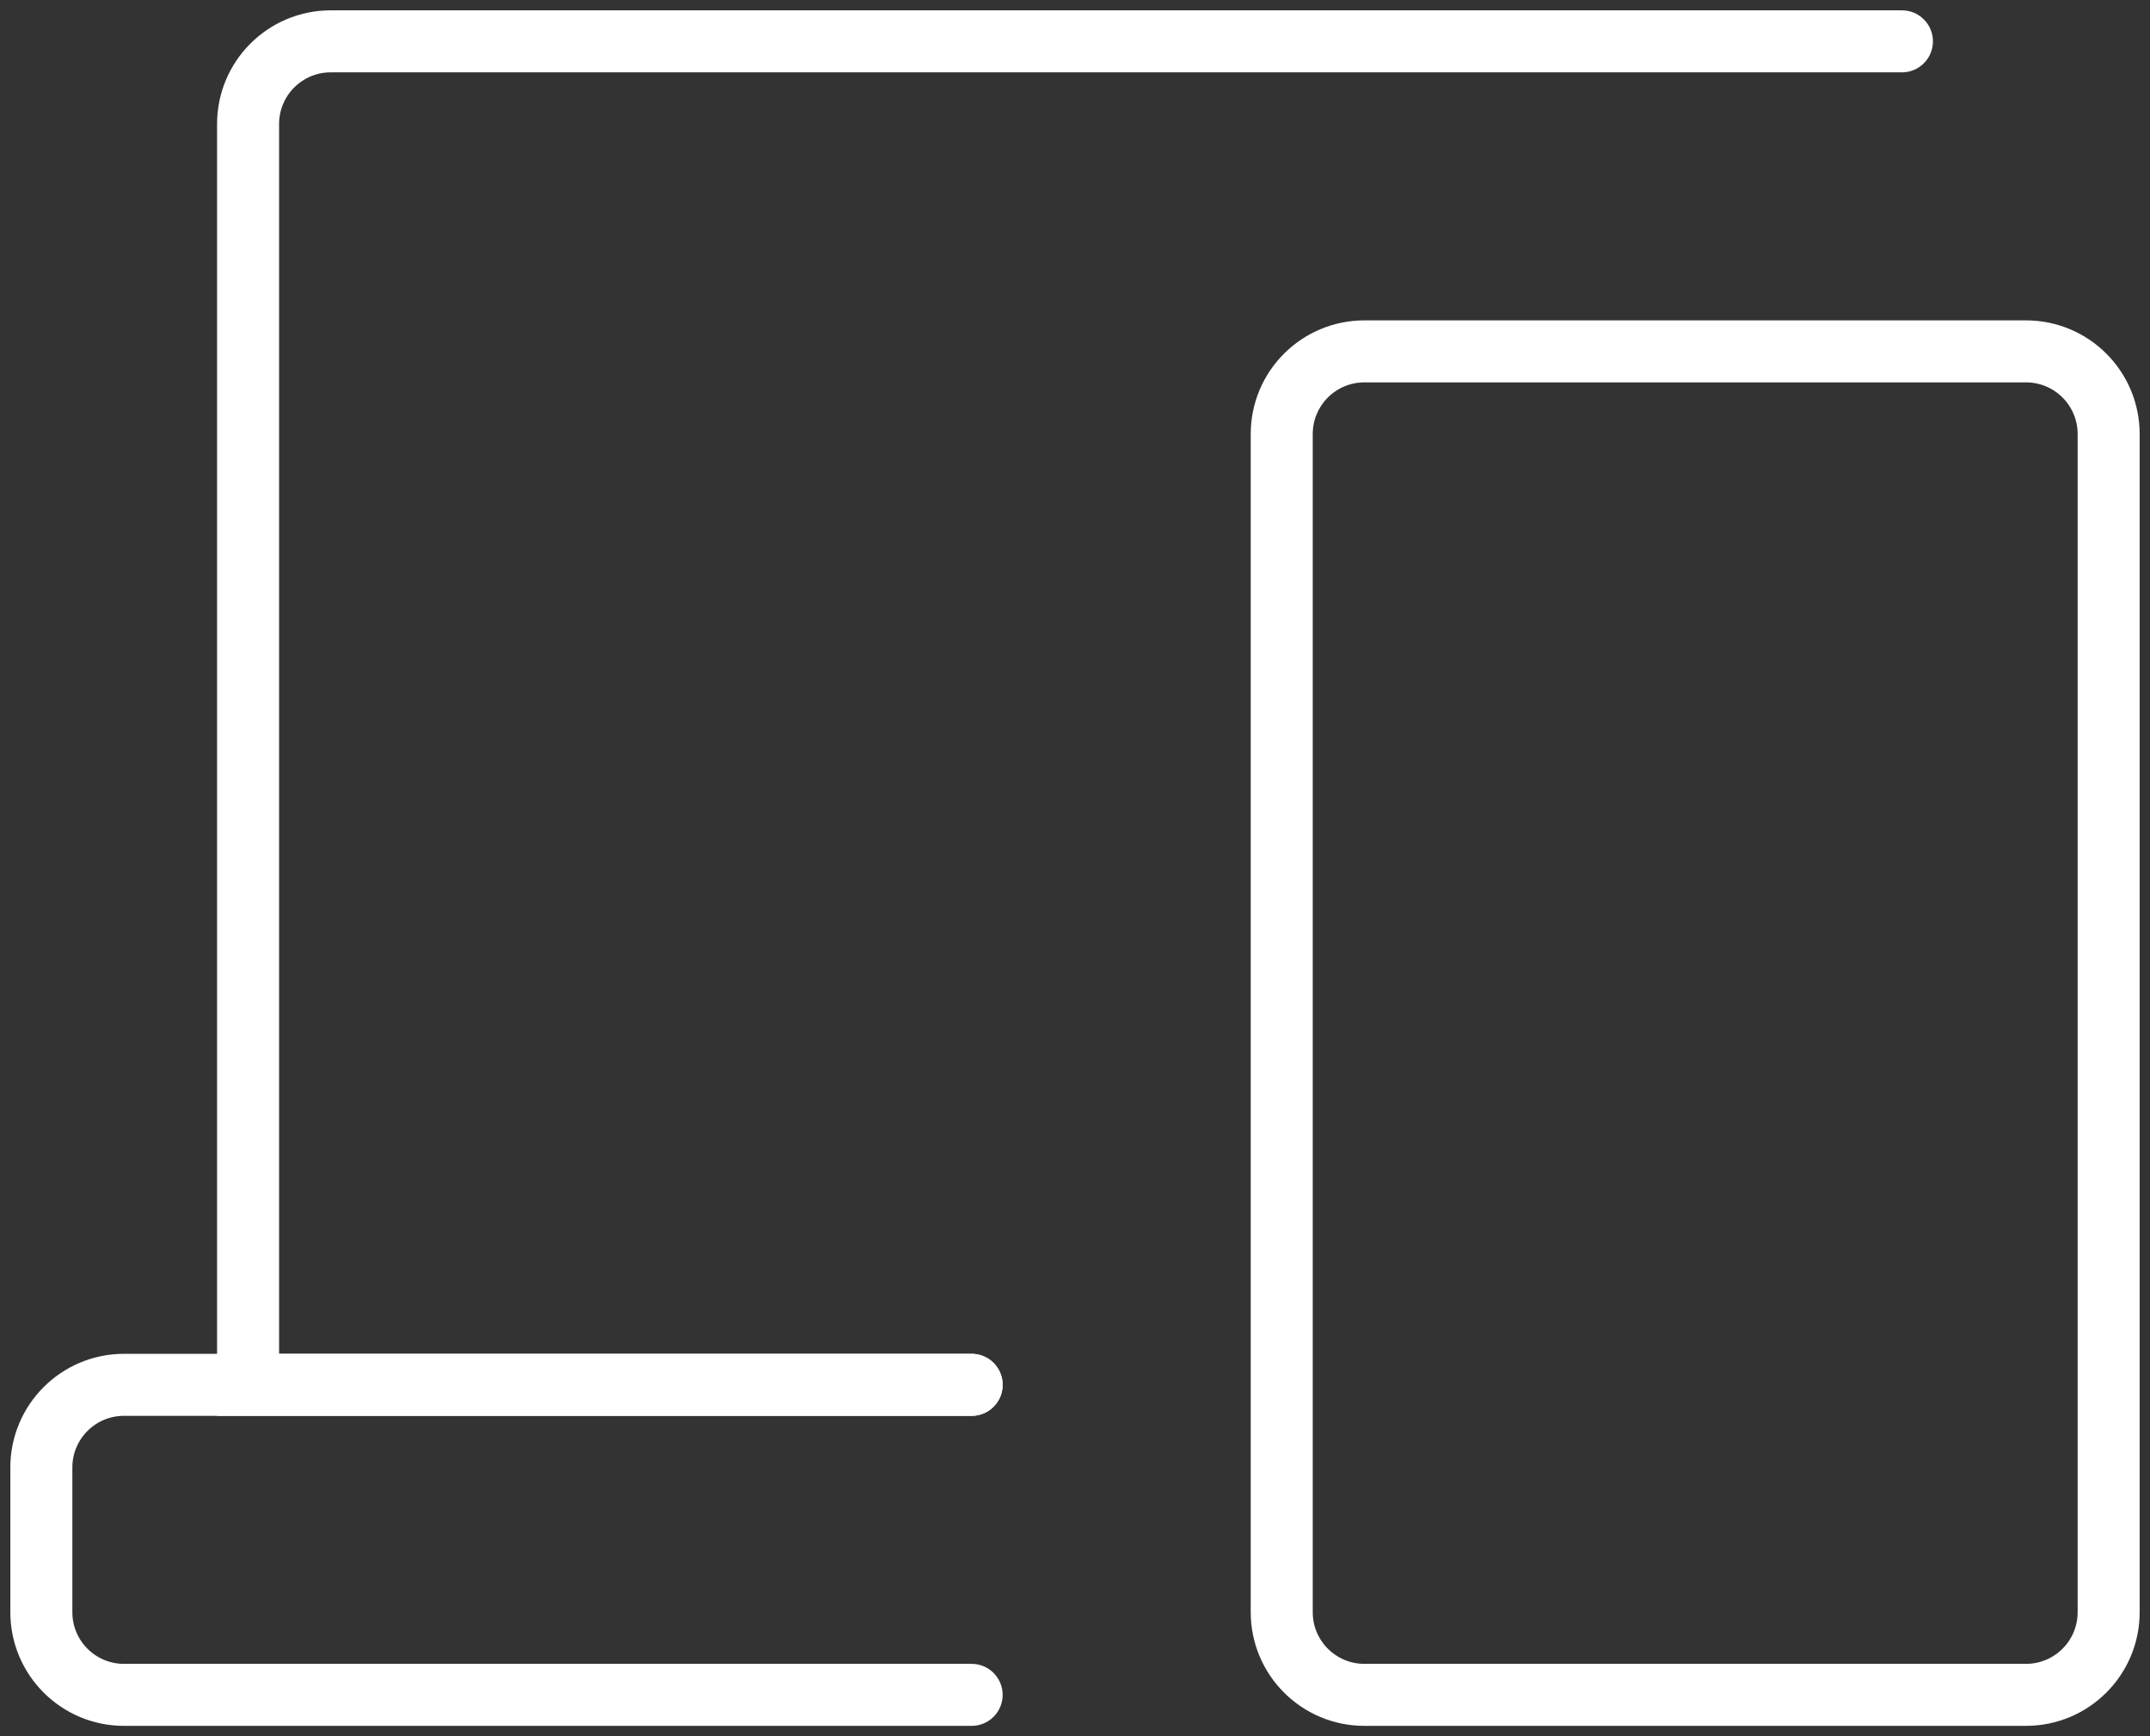 <svg width="52" height="42" viewBox="0 0 52 42" fill="none" xmlns="http://www.w3.org/2000/svg">
<rect x="0" y="0" width="52" height="42" fill="#333333" stroke="none"/>
<path d="M49 8.5H33C31.895 8.5 31 9.395 31 10.5V39C31 40.105 31.895 41 33 41H49C50.105 41 51 40.105 51 39V10.5C51 9.395 50.105 8.5 49 8.5Z" stroke="white" stroke-width="1.5"/>
<path d="M46 1H8C6.895 1 6 1.895 6 3V33.5H23.5" stroke="white" stroke-width="1.5" stroke-linecap="round"/>
<path d="M23.5 33.5H3C1.895 33.5 1 34.395 1 35.5V39C1 40.105 1.895 41 3 41H23.5" stroke="white" stroke-width="1.5" stroke-linecap="round"/>
</svg>

